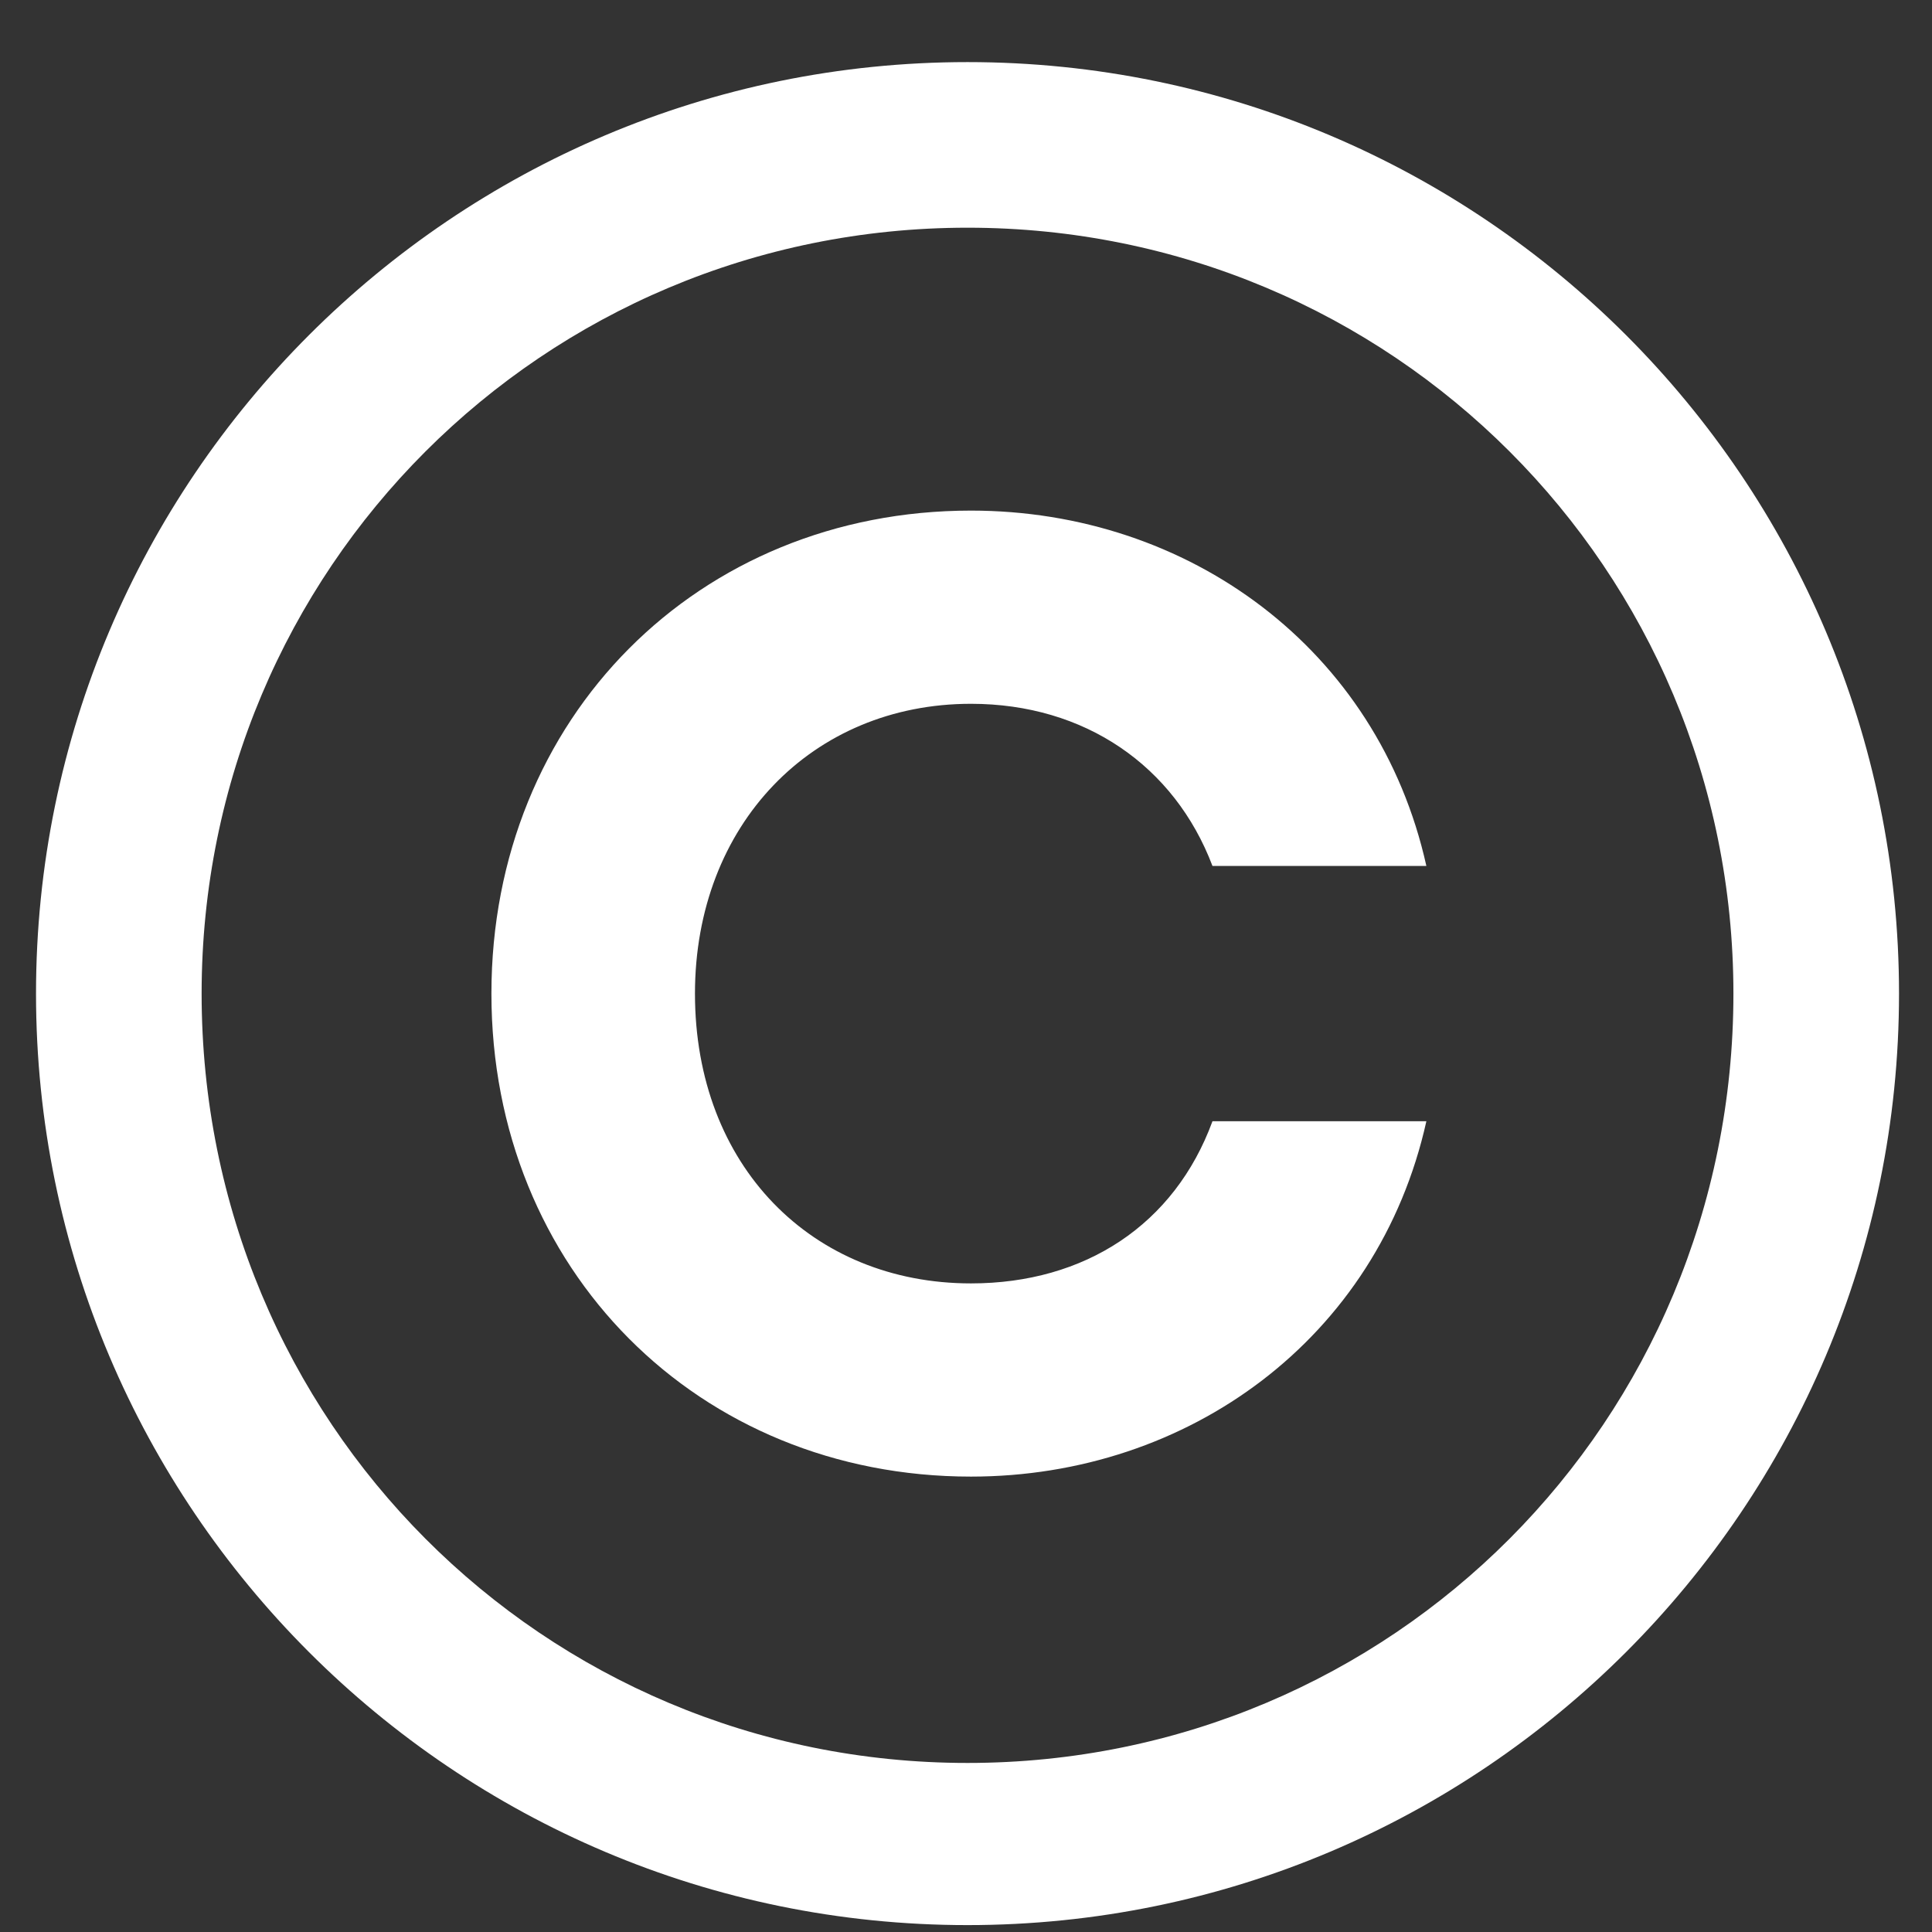 <?xml version="1.0" encoding="UTF-8"?> <svg xmlns="http://www.w3.org/2000/svg" width="28" height="28" viewBox="0 0 28 28" fill="none"><rect x="0" y="0" width="28" height="28" fill="#333333" stroke="none"/> <path d="M14.022 0.9C21.472 0.9 27.522 6.95 27.522 14.4C27.522 21.85 21.472 27.9 14.022 27.9C6.572 27.9 0.522 21.85 0.522 14.4C0.522 6.95 6.572 0.9 14.022 0.9ZM14.022 25.55C20.172 25.55 25.122 20.6 25.122 14.4C25.122 8.25 20.172 3.3 14.022 3.3C7.872 3.3 2.922 8.25 2.922 14.4C2.922 20.6 7.872 25.55 14.022 25.55ZM14.072 10.2C11.772 10.2 10.072 11.95 10.072 14.4C10.072 16.9 11.772 18.6 14.072 18.6C15.722 18.6 17.022 17.75 17.572 16.25H20.672C19.972 19.4 17.222 21.4 14.072 21.4C10.122 21.4 7.122 18.4 7.122 14.4C7.122 10.4 10.122 7.4 14.072 7.4C17.222 7.4 19.972 9.4 20.672 12.55H17.572C17.022 11.1 15.722 10.2 14.072 10.2Z" fill="white"></path> </svg> 